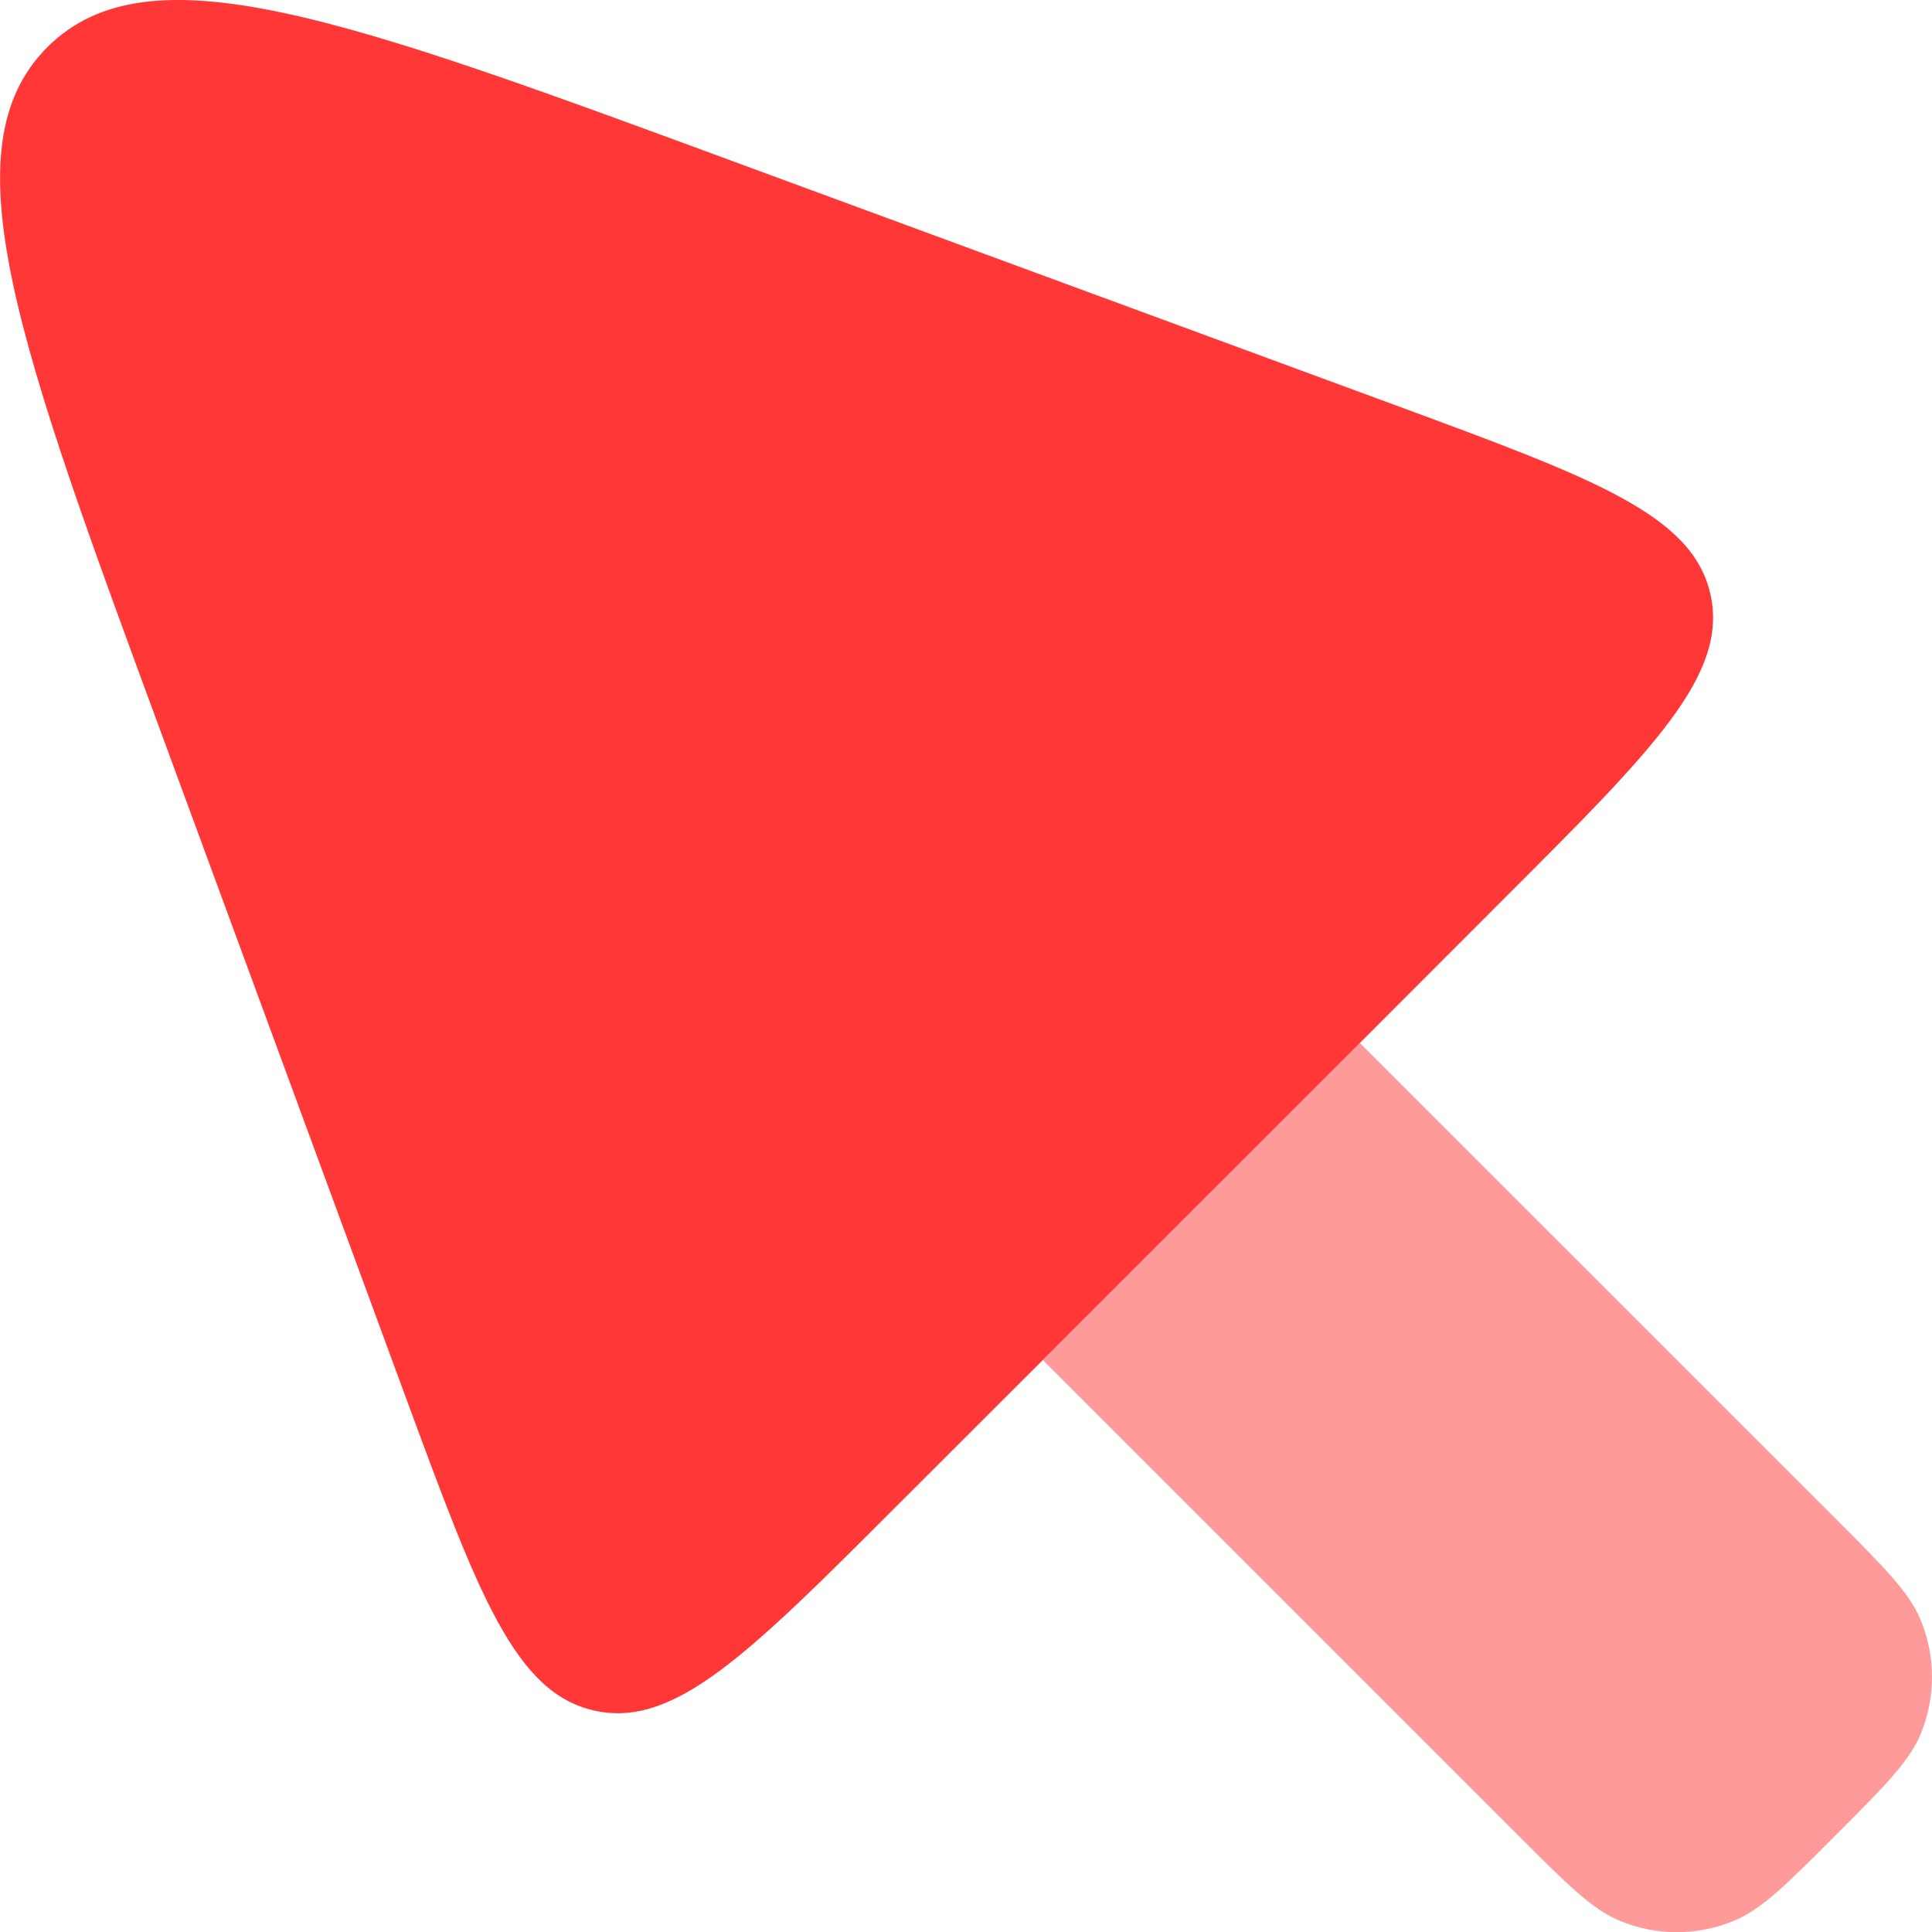 <?xml version="1.0" encoding="UTF-8"?> <svg xmlns="http://www.w3.org/2000/svg" width="16" height="16" viewBox="0 0 16 16" fill="none"><path fill-rule="evenodd" clip-rule="evenodd" d="M7.433 12.465L8.636 11.263L11.262 8.637L12.464 7.434C13.696 6.204 14.311 5.588 14.166 4.926C14.021 4.264 13.203 3.963 11.57 3.361L6.12 1.354C2.861 0.153 1.232 -0.449 0.392 0.391C-0.448 1.231 0.152 2.861 1.354 6.121L3.36 11.571C3.962 13.204 4.263 14.021 4.925 14.167C5.587 14.313 6.202 13.697 7.433 12.465Z" fill="#FF3737"></path><path opacity="0.5" d="M8.636 11.263L12.574 15.201C12.982 15.609 13.186 15.813 13.414 15.907C13.716 16.033 14.057 16.033 14.36 15.907C14.588 15.813 14.792 15.609 15.2 15.201C15.607 14.793 15.811 14.589 15.906 14.361C16.031 14.058 16.031 13.718 15.906 13.415C15.811 13.187 15.607 12.983 15.2 12.575L11.261 8.637L8.636 11.263Z" fill="#FF3737"></path></svg> 